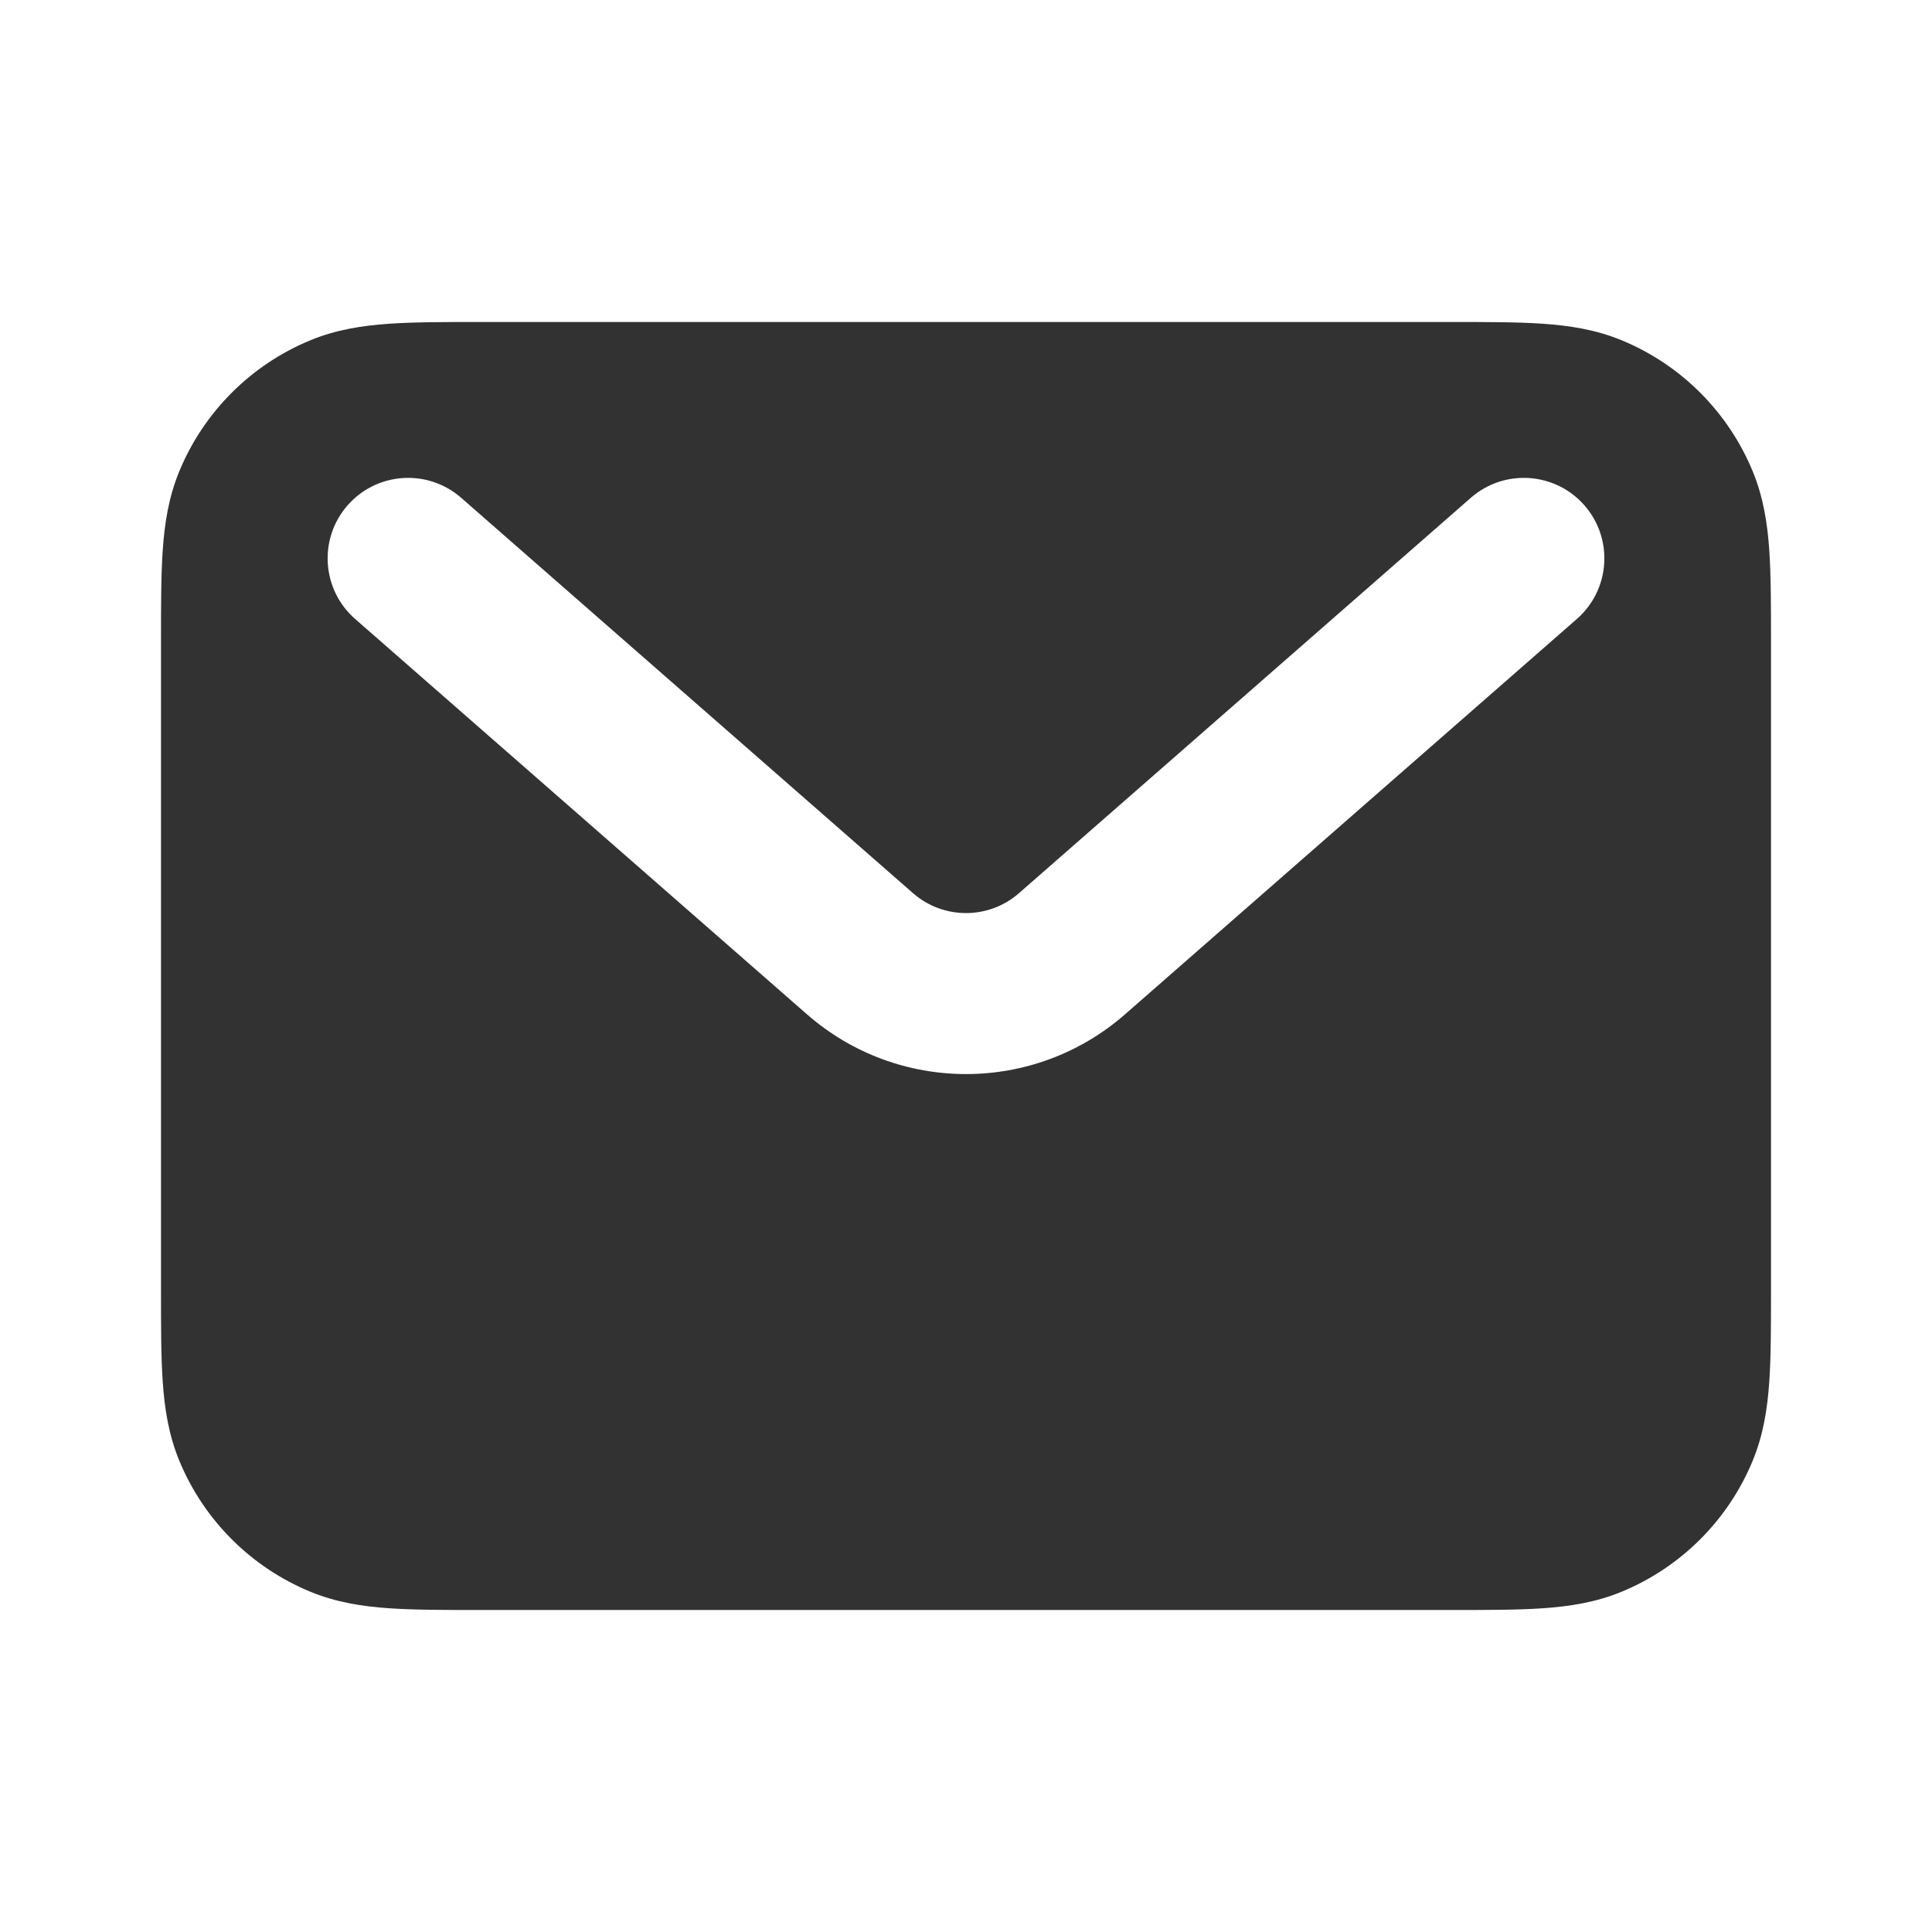 <svg width="800" height="800" viewBox="0 0 800 800" fill="none" xmlns="http://www.w3.org/2000/svg">
<g clip-path="url(#clip0_680_13)">
<path fill-rule="evenodd" clip-rule="evenodd" d="M198.934 133.334H601.067C615.687 133.334 628.304 133.333 638.747 134.046C649.74 134.796 660.737 136.446 671.604 140.946C696.104 151.095 715.574 170.563 725.72 195.066C730.22 205.93 731.87 216.927 732.624 227.921C733.334 238.363 733.334 250.979 733.334 265.601V534.401C733.334 549.021 733.334 561.637 732.624 572.081C731.87 583.074 730.22 594.071 725.72 604.937C715.574 629.437 696.104 648.907 671.604 659.054C660.737 663.554 649.74 665.204 638.747 665.957C628.304 666.667 615.687 666.667 601.067 666.667H198.934C184.312 666.667 171.696 666.667 161.254 665.957C150.26 665.204 139.263 663.554 128.399 659.054C103.896 648.907 84.428 629.437 74.279 604.937C69.779 594.071 68.129 583.074 67.379 572.081C66.666 561.637 66.667 549.021 66.667 534.401V265.601C66.667 250.98 66.666 238.363 67.379 227.921C68.129 216.927 69.779 205.93 74.279 195.066C84.428 170.563 103.896 151.095 128.399 140.946C139.263 136.446 150.26 134.796 161.254 134.046C171.696 133.333 184.313 133.334 198.934 133.334ZM143.915 209.26C156.038 195.405 177.097 194.001 190.952 206.124L378.05 369.834C390.617 380.831 409.384 380.831 421.95 369.834L609.05 206.124C622.904 194.001 643.964 195.405 656.084 209.26C668.207 223.114 666.804 244.173 652.95 256.296L465.85 420.007C428.147 452.997 371.854 452.997 334.15 420.007L147.051 256.296C133.197 244.173 131.793 223.114 143.915 209.26Z" fill="#323232"/>
</g>
<defs>
<clipPath id="clip0_680_13">
<rect width="800" height="800" fill="white"/>
</clipPath>
</defs>
</svg>
